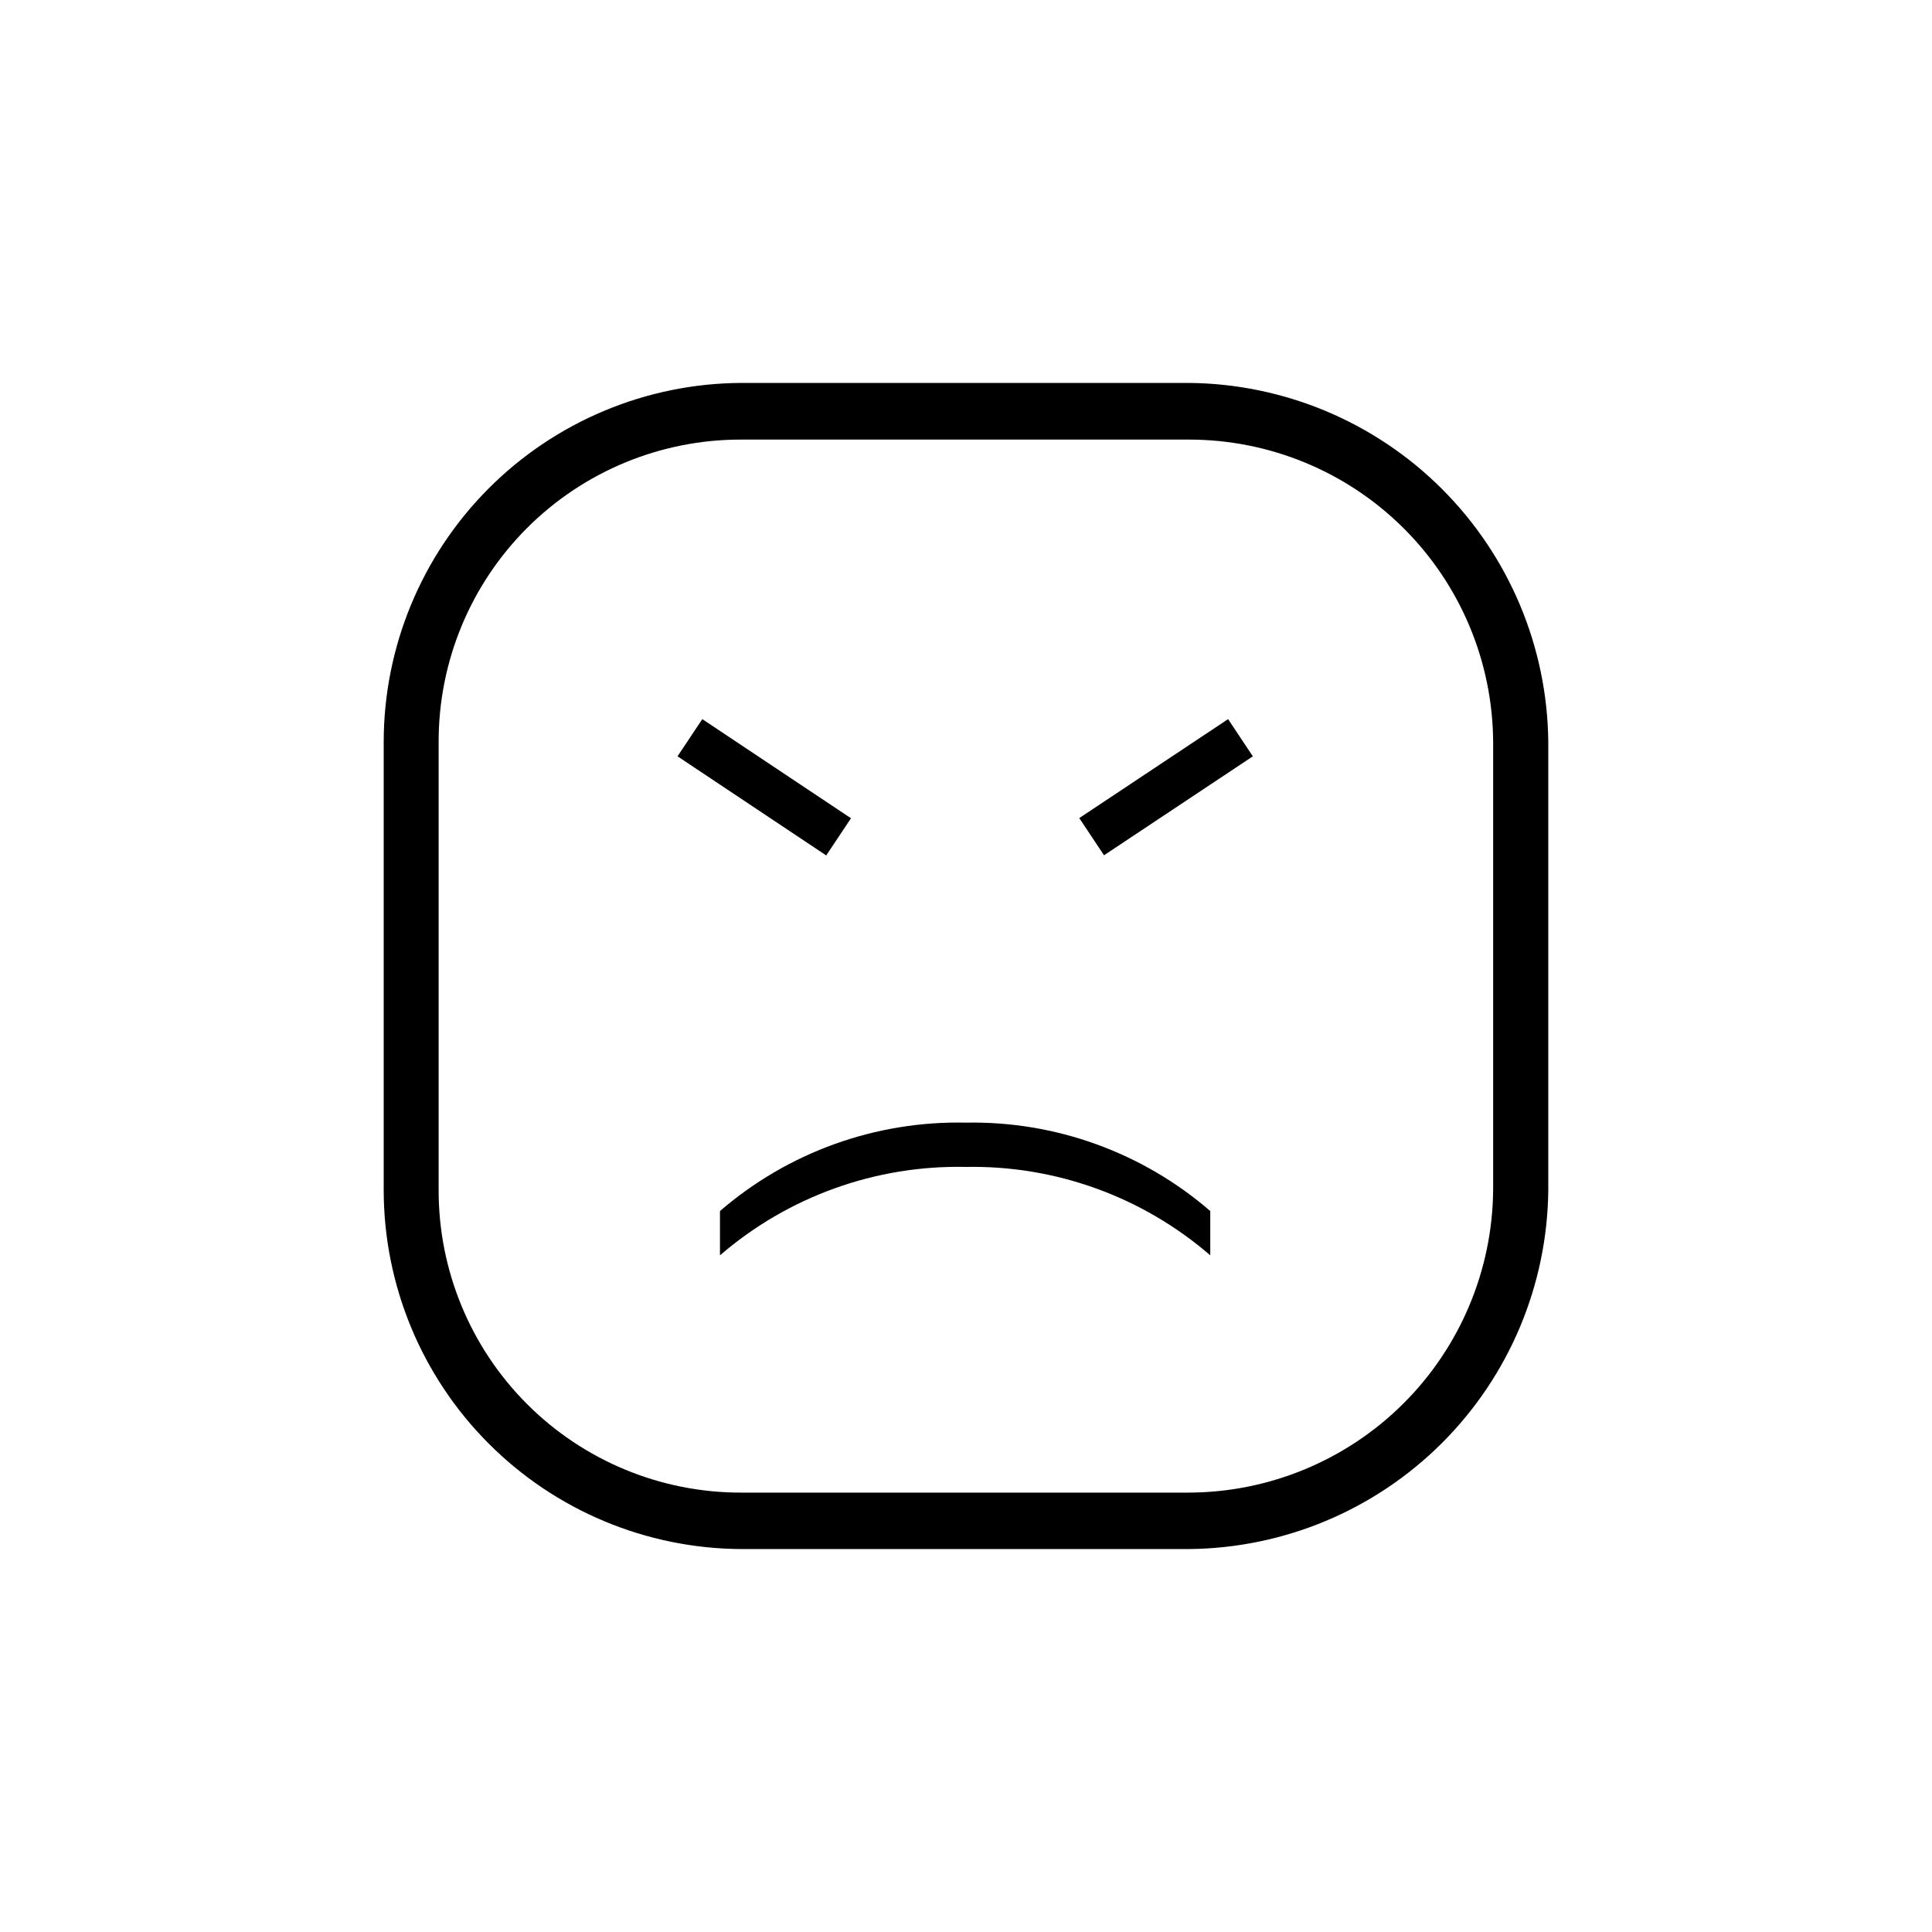 <?xml version="1.0" encoding="UTF-8"?>
<!-- Uploaded to: ICON Repo, www.svgrepo.com, Generator: ICON Repo Mixer Tools -->
<svg fill="#000000" width="800px" height="800px" version="1.1" viewBox="144 144 512 512" xmlns="http://www.w3.org/2000/svg">
 <g>
  <path d="m334.8 464.94v11.738c18.086-15.609 41.312-23.953 65.195-23.43 23.73-0.445 46.789 7.898 64.738 23.43v-11.738c-17.949-15.531-41.008-23.875-64.738-23.43-23.883-0.527-47.109 7.82-65.195 23.43z"/>
  <path d="m430.02 360.8 39.438-26.223 6.555 9.859-39.438 26.223z"/>
  <path d="m459.09 245.48h-118.64c-25.168 0.121-49.262 10.199-67.02 28.031-17.758 17.832-27.734 41.973-27.746 67.137v118.7c0.012 25.168 9.988 49.305 27.746 67.137 17.758 17.836 41.852 27.914 67.02 28.031h118.64c25.176-0.223 49.262-10.32 67.066-28.117 17.809-17.797 27.918-41.875 28.156-67.051v-118.7c-0.238-25.176-10.348-49.25-28.156-67.051-17.805-17.797-41.891-27.895-67.066-28.117zm80.609 213.87c-0.184 21.285-8.75 41.637-23.836 56.652-15.09 15.012-35.488 23.477-56.773 23.555h-118.64c-21.285 0.039-41.711-8.398-56.762-23.449-15.047-15.051-23.484-35.473-23.445-56.758v-118.7c-0.039-21.277 8.398-41.699 23.449-56.738 15.051-15.043 35.477-23.469 56.758-23.418h118.64c21.301 0 41.738 8.43 56.84 23.449 15.105 15.02 23.652 35.406 23.77 56.707z"/>
  <path d="m323.55 344.43 6.566-9.852 39.406 26.27-6.566 9.852z"/>
 </g>
</svg>